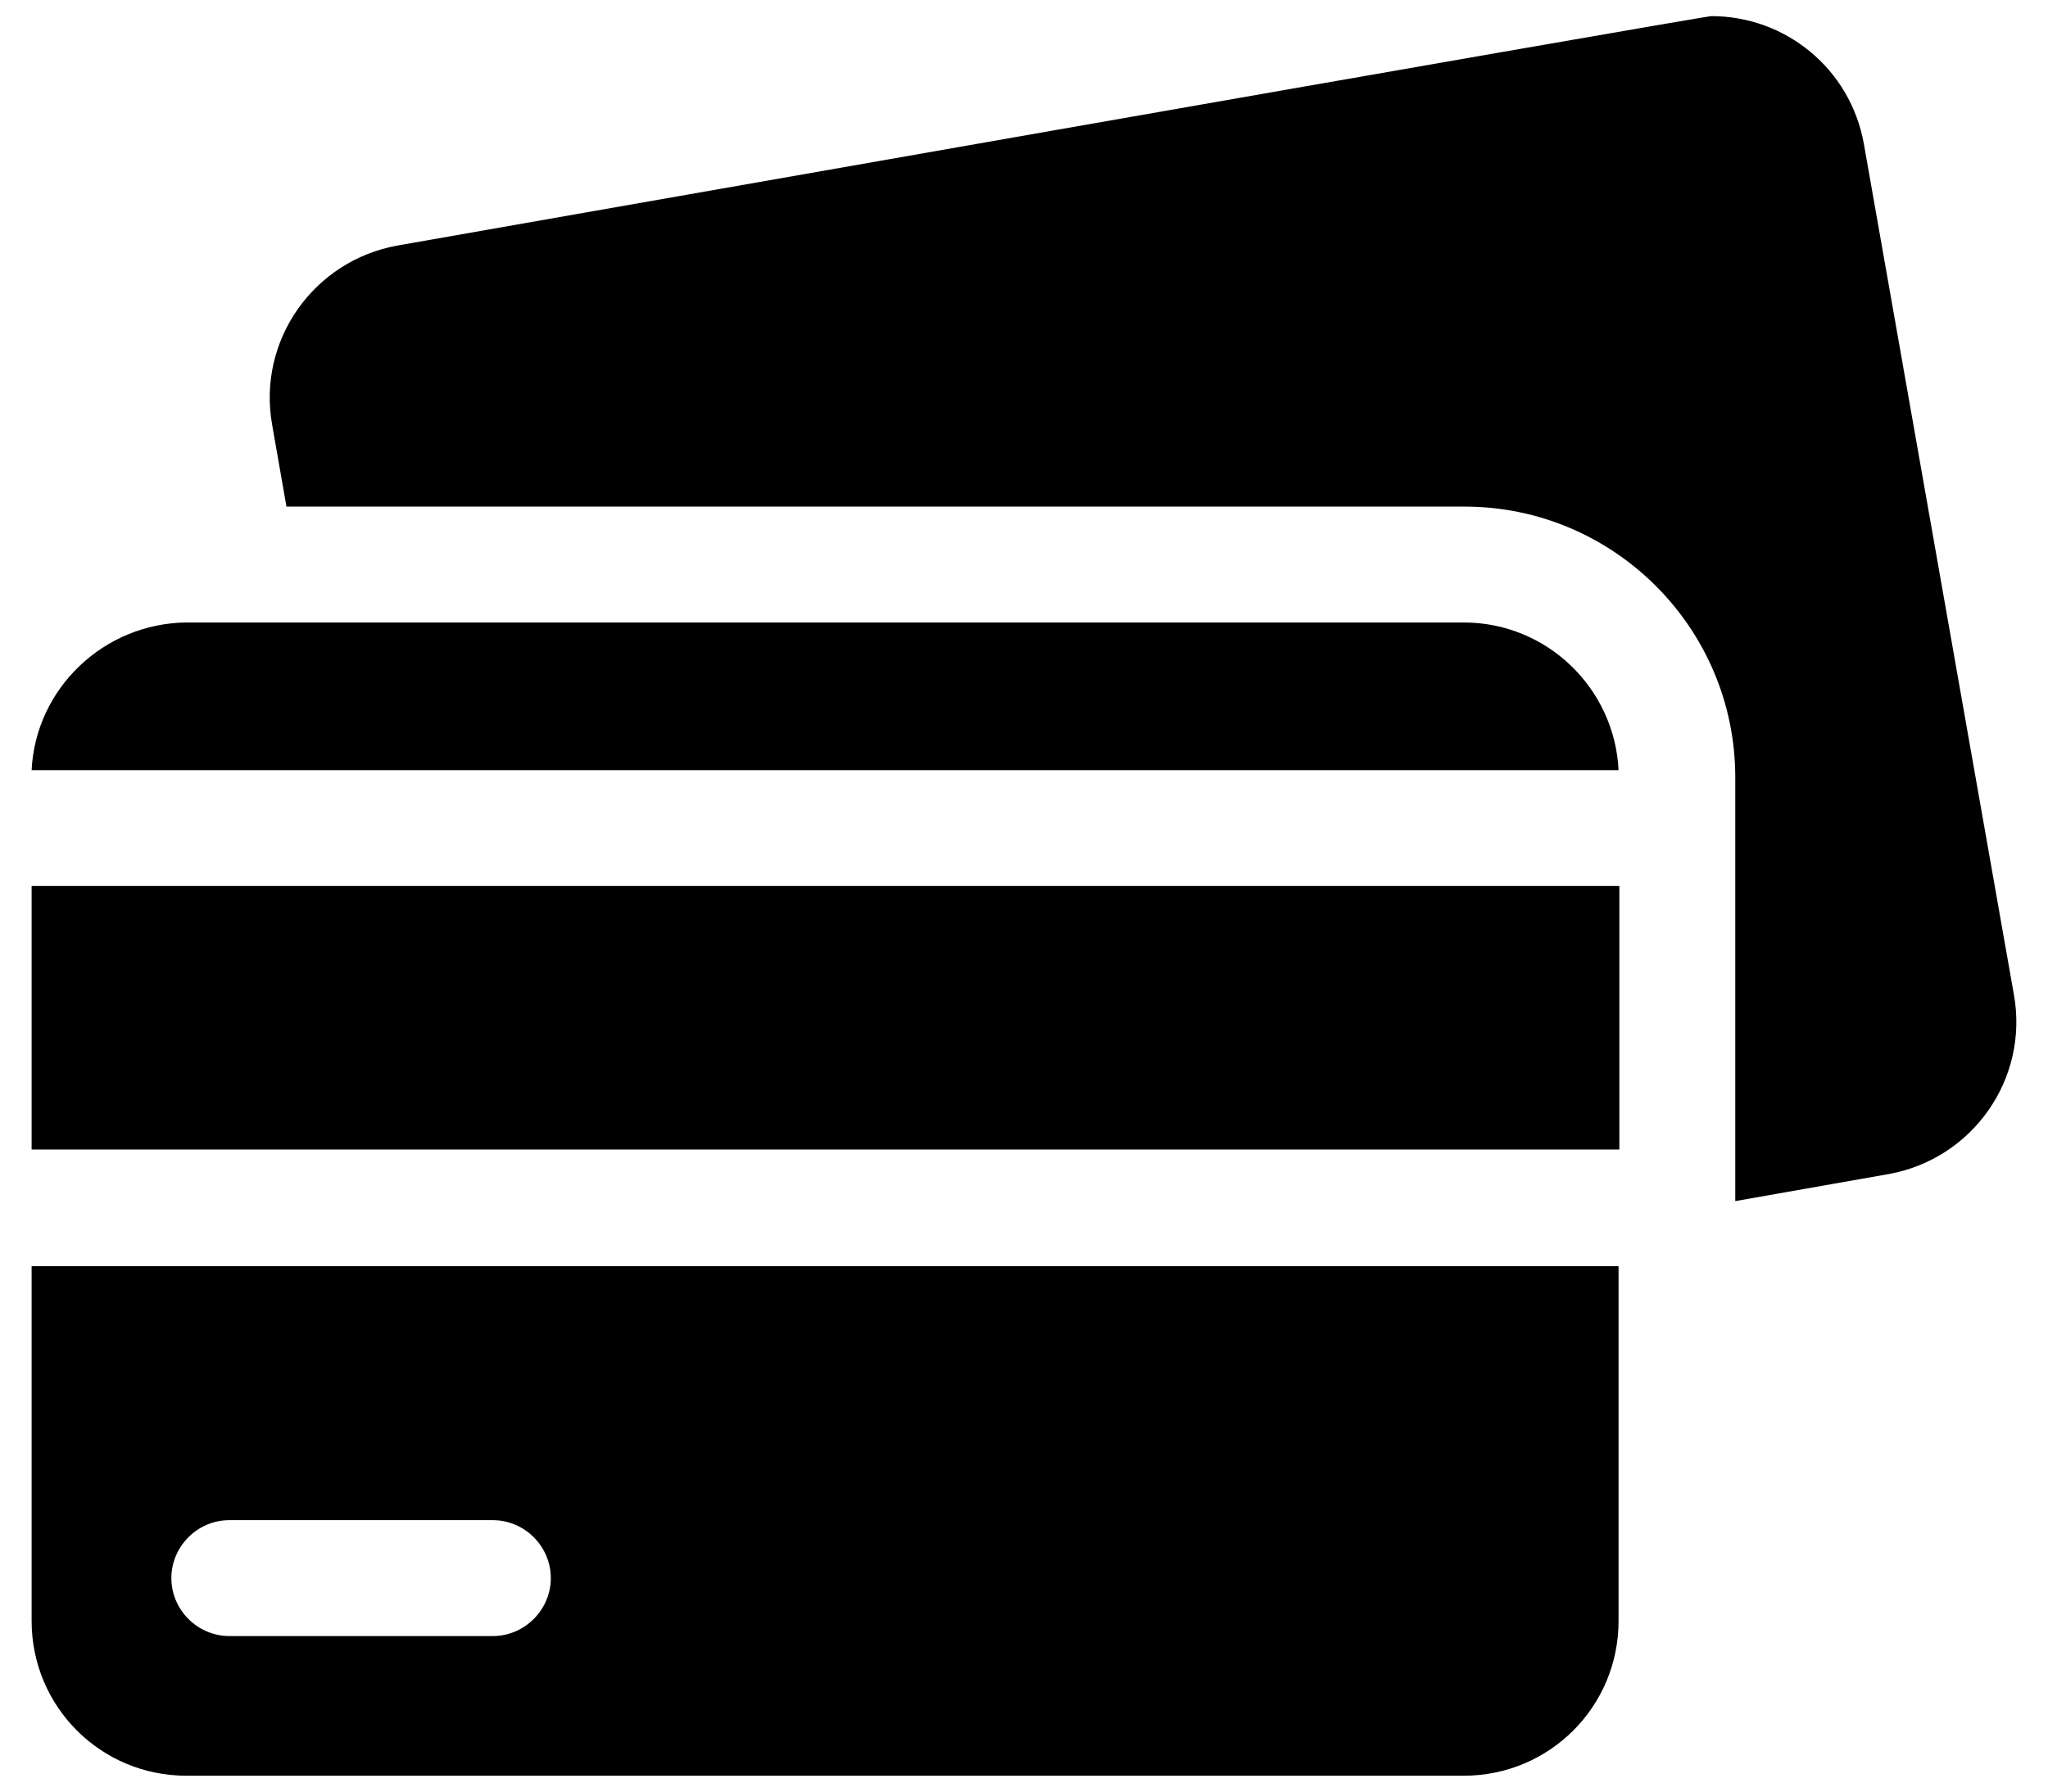 <svg width="64" height="56" viewBox="0 0 64 56" fill="none" xmlns="http://www.w3.org/2000/svg">
<path d="M62.935 31.093L58.246 4.498C57.824 2.141 55.79 0.504 53.483 0.504C53.21 0.504 12.425 7.674 12.425 7.674C9.795 8.145 8.034 10.65 8.505 13.28L8.952 15.835H45.767C50.431 15.835 54.227 19.631 54.227 24.295V37.543L59.015 36.699C61.645 36.228 63.406 33.722 62.935 31.093Z" fill="black"/>
<path d="M50.605 39.577H0.988V50.666C0.988 53.346 3.147 55.504 5.826 55.504H45.742C48.422 55.504 50.58 53.346 50.58 50.666V39.577H50.605ZM15.402 51.138H7.166C6.173 51.138 5.355 50.319 5.355 49.327C5.355 48.334 6.173 47.516 7.166 47.516H15.402C16.394 47.516 17.213 48.334 17.213 49.327C17.213 50.319 16.394 51.138 15.402 51.138Z" fill="black"/>
<path d="M0.988 24.072H50.58C50.456 21.517 48.347 19.457 45.742 19.457H5.826C3.246 19.482 1.112 21.517 0.988 24.072Z" fill="black"/>
<path d="M0.988 27.694H50.605V35.93H0.988V27.694Z" fill="black"/>
</svg>
